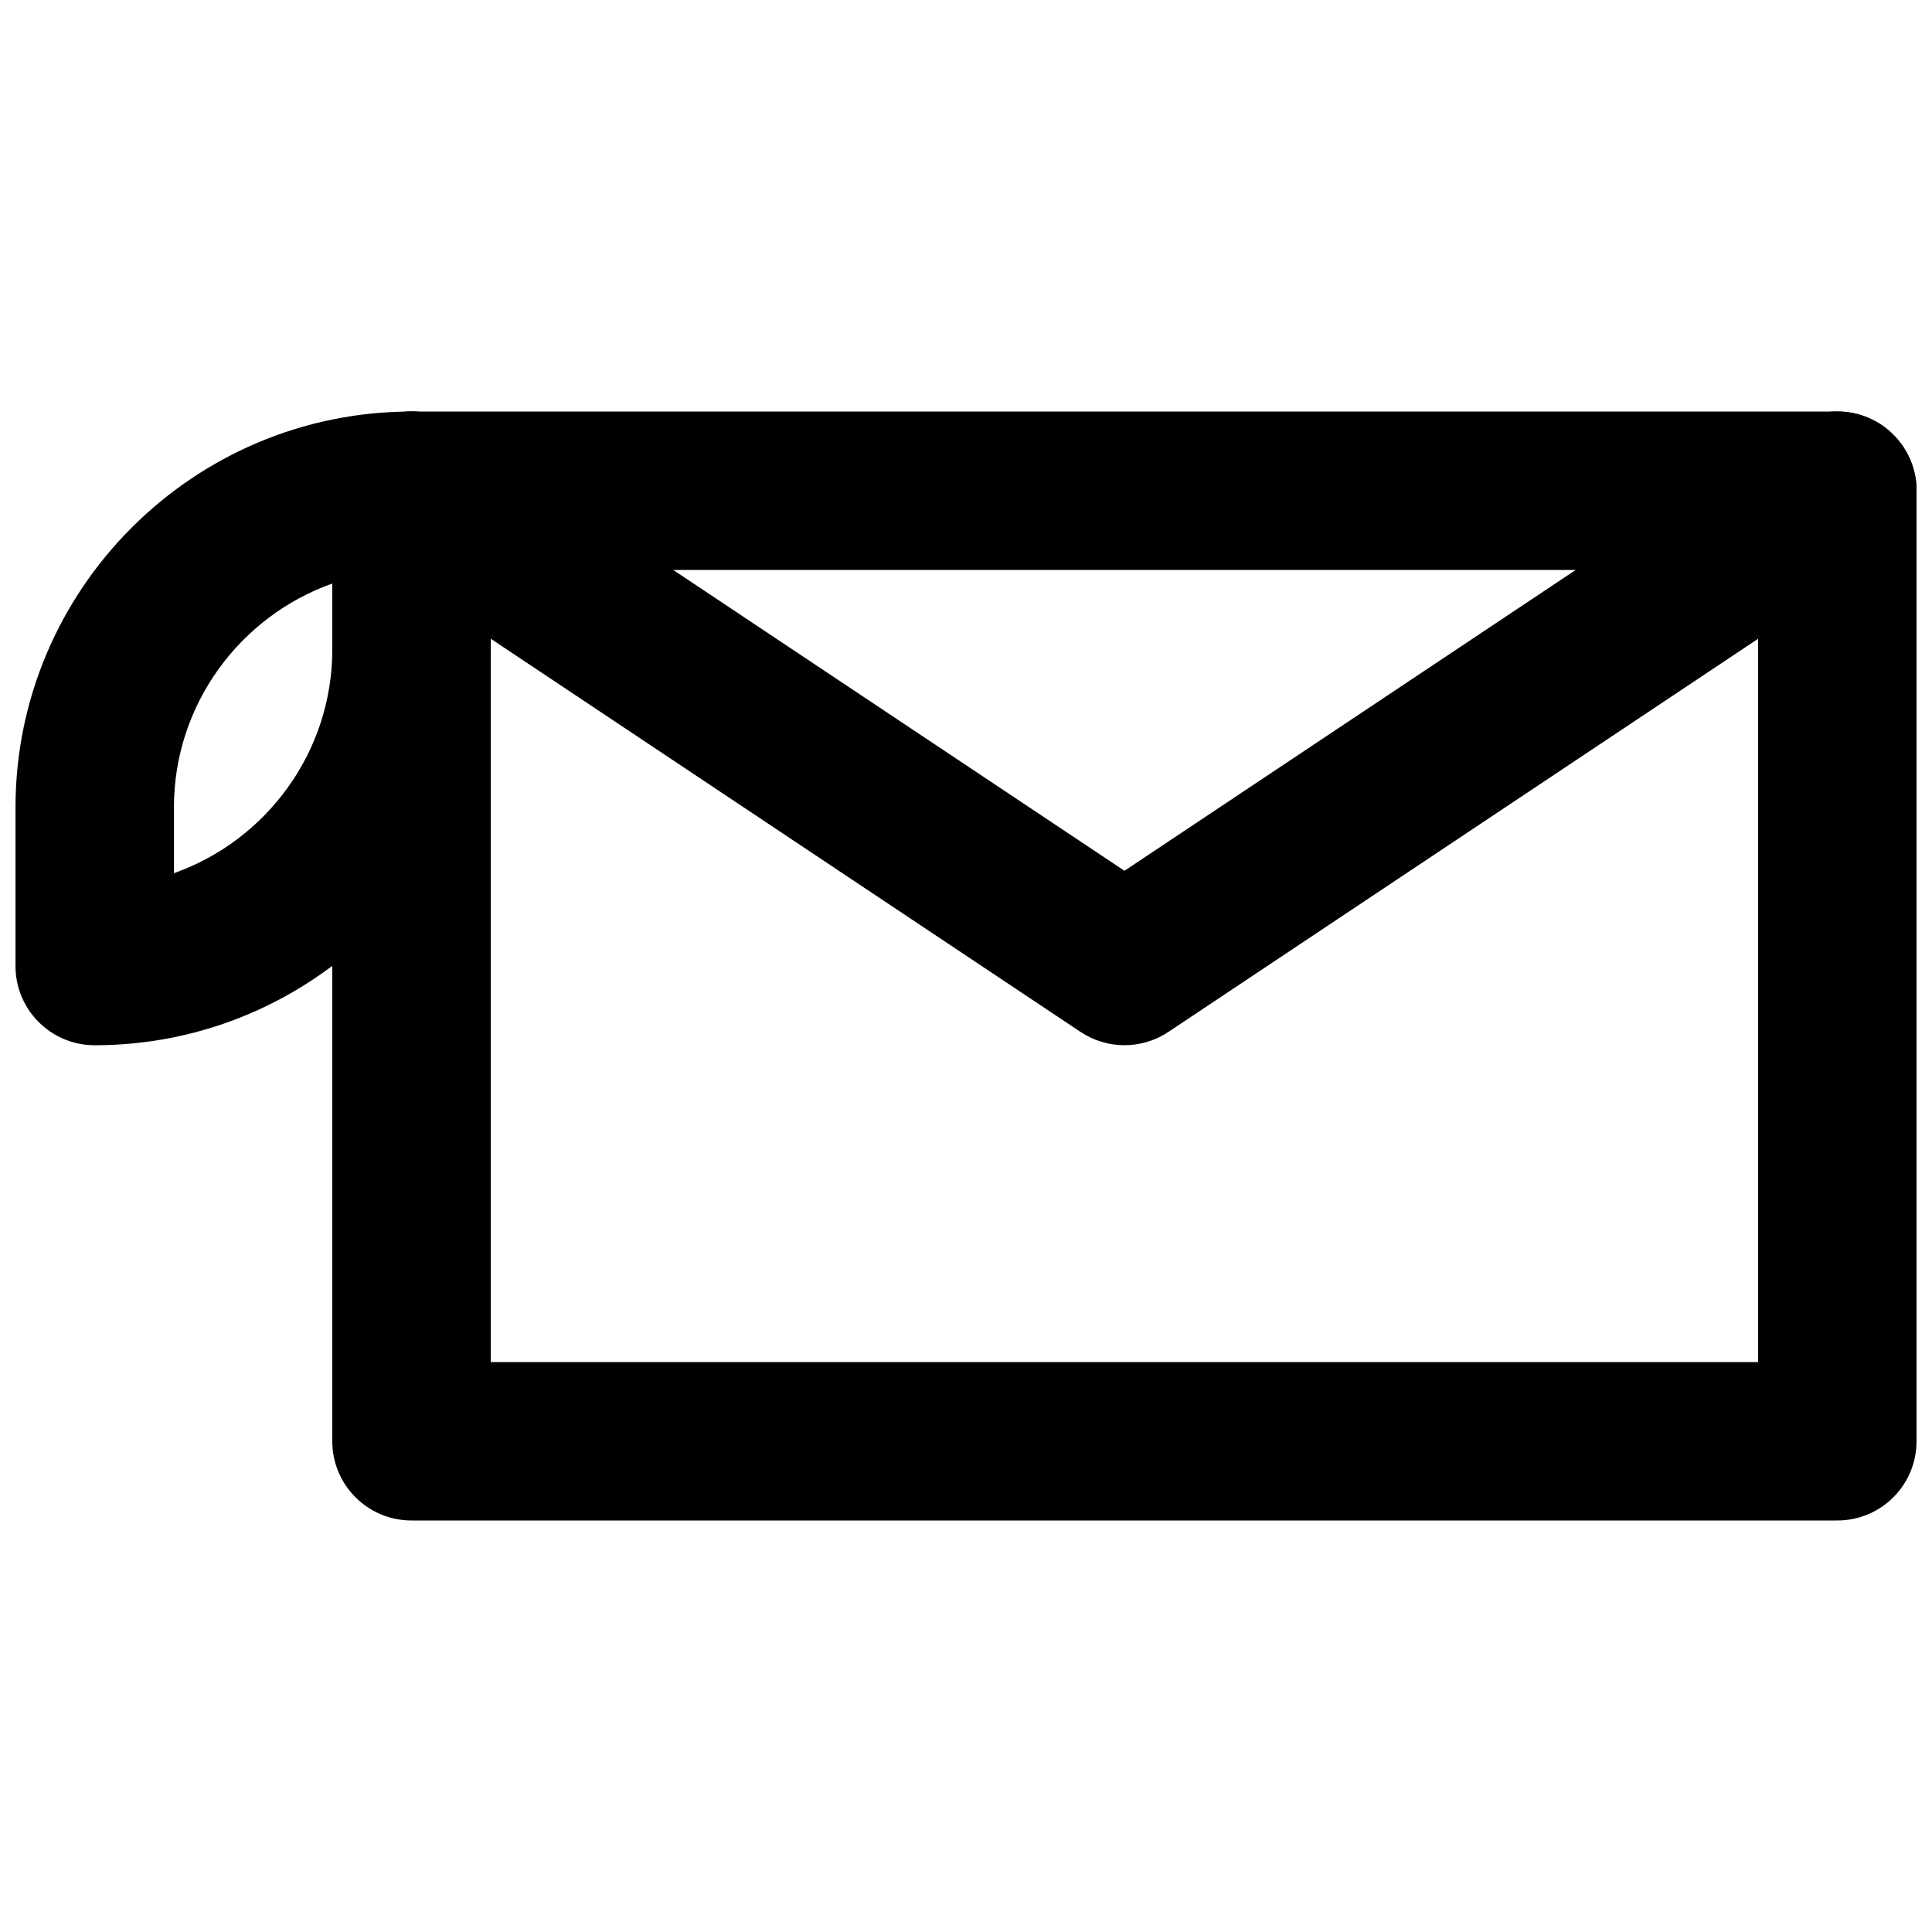 <?xml version="1.0" encoding="UTF-8"?>
<!-- Uploaded to: SVG Repo, www.svgrepo.com, Generator: SVG Repo Mixer Tools -->
<svg width="800px" height="800px" version="1.1" viewBox="144 144 512 512" xmlns="http://www.w3.org/2000/svg">
 <defs>
  <clipPath id="c">
   <path d="m232 253h419.9v294h-419.9z"/>
  </clipPath>
  <clipPath id="b">
   <path d="m232 253h419.9v168h-419.9z"/>
  </clipPath>
  <clipPath id="a">
   <path d="m148.09 253h126.91v168h-126.91z"/>
  </clipPath>
 </defs>
 <g>
  <g clip-path="url(#c)">
   <path d="m274.05 504.96h335.87v-209.92h-335.87zm356.86 41.984h-377.86c-11.59 0-20.992-9.402-20.992-20.992v-251.9c0-11.59 9.402-20.992 20.992-20.992h377.86c11.609 0 20.992 9.402 20.992 20.992v251.9c0 11.59-9.383 20.992-20.992 20.992z" fill-rule="evenodd"/>
  </g>
  <g clip-path="url(#b)">
   <path d="m441.99 420.99c-4.051 0-8.125-1.176-11.648-3.527l-188.93-125.95c-9.656-6.422-12.258-19.461-5.816-29.117 6.426-9.656 19.418-12.281 29.117-5.812l177.28 118.18 177.28-118.18c9.656-6.469 22.672-3.844 29.117 5.812 6.445 9.656 3.84 22.695-5.816 29.117l-188.93 125.95c-3.527 2.352-7.602 3.527-11.652 3.527" fill-rule="evenodd"/>
  </g>
  <g clip-path="url(#a)">
   <path d="m232.07 298.64c-24.434 8.668-41.98 32.012-41.98 59.387v17.379c24.434-8.648 41.98-32.012 41.98-59.363zm-62.973 122.36c-11.609 0-20.992-9.406-20.992-20.992v-41.984c0-57.875 47.082-104.96 104.96-104.96 11.609 0 20.992 9.383 20.992 20.992v41.984c0 57.855-47.082 104.96-104.96 104.96z" fill-rule="evenodd"/>
  </g>
 </g>
</svg>